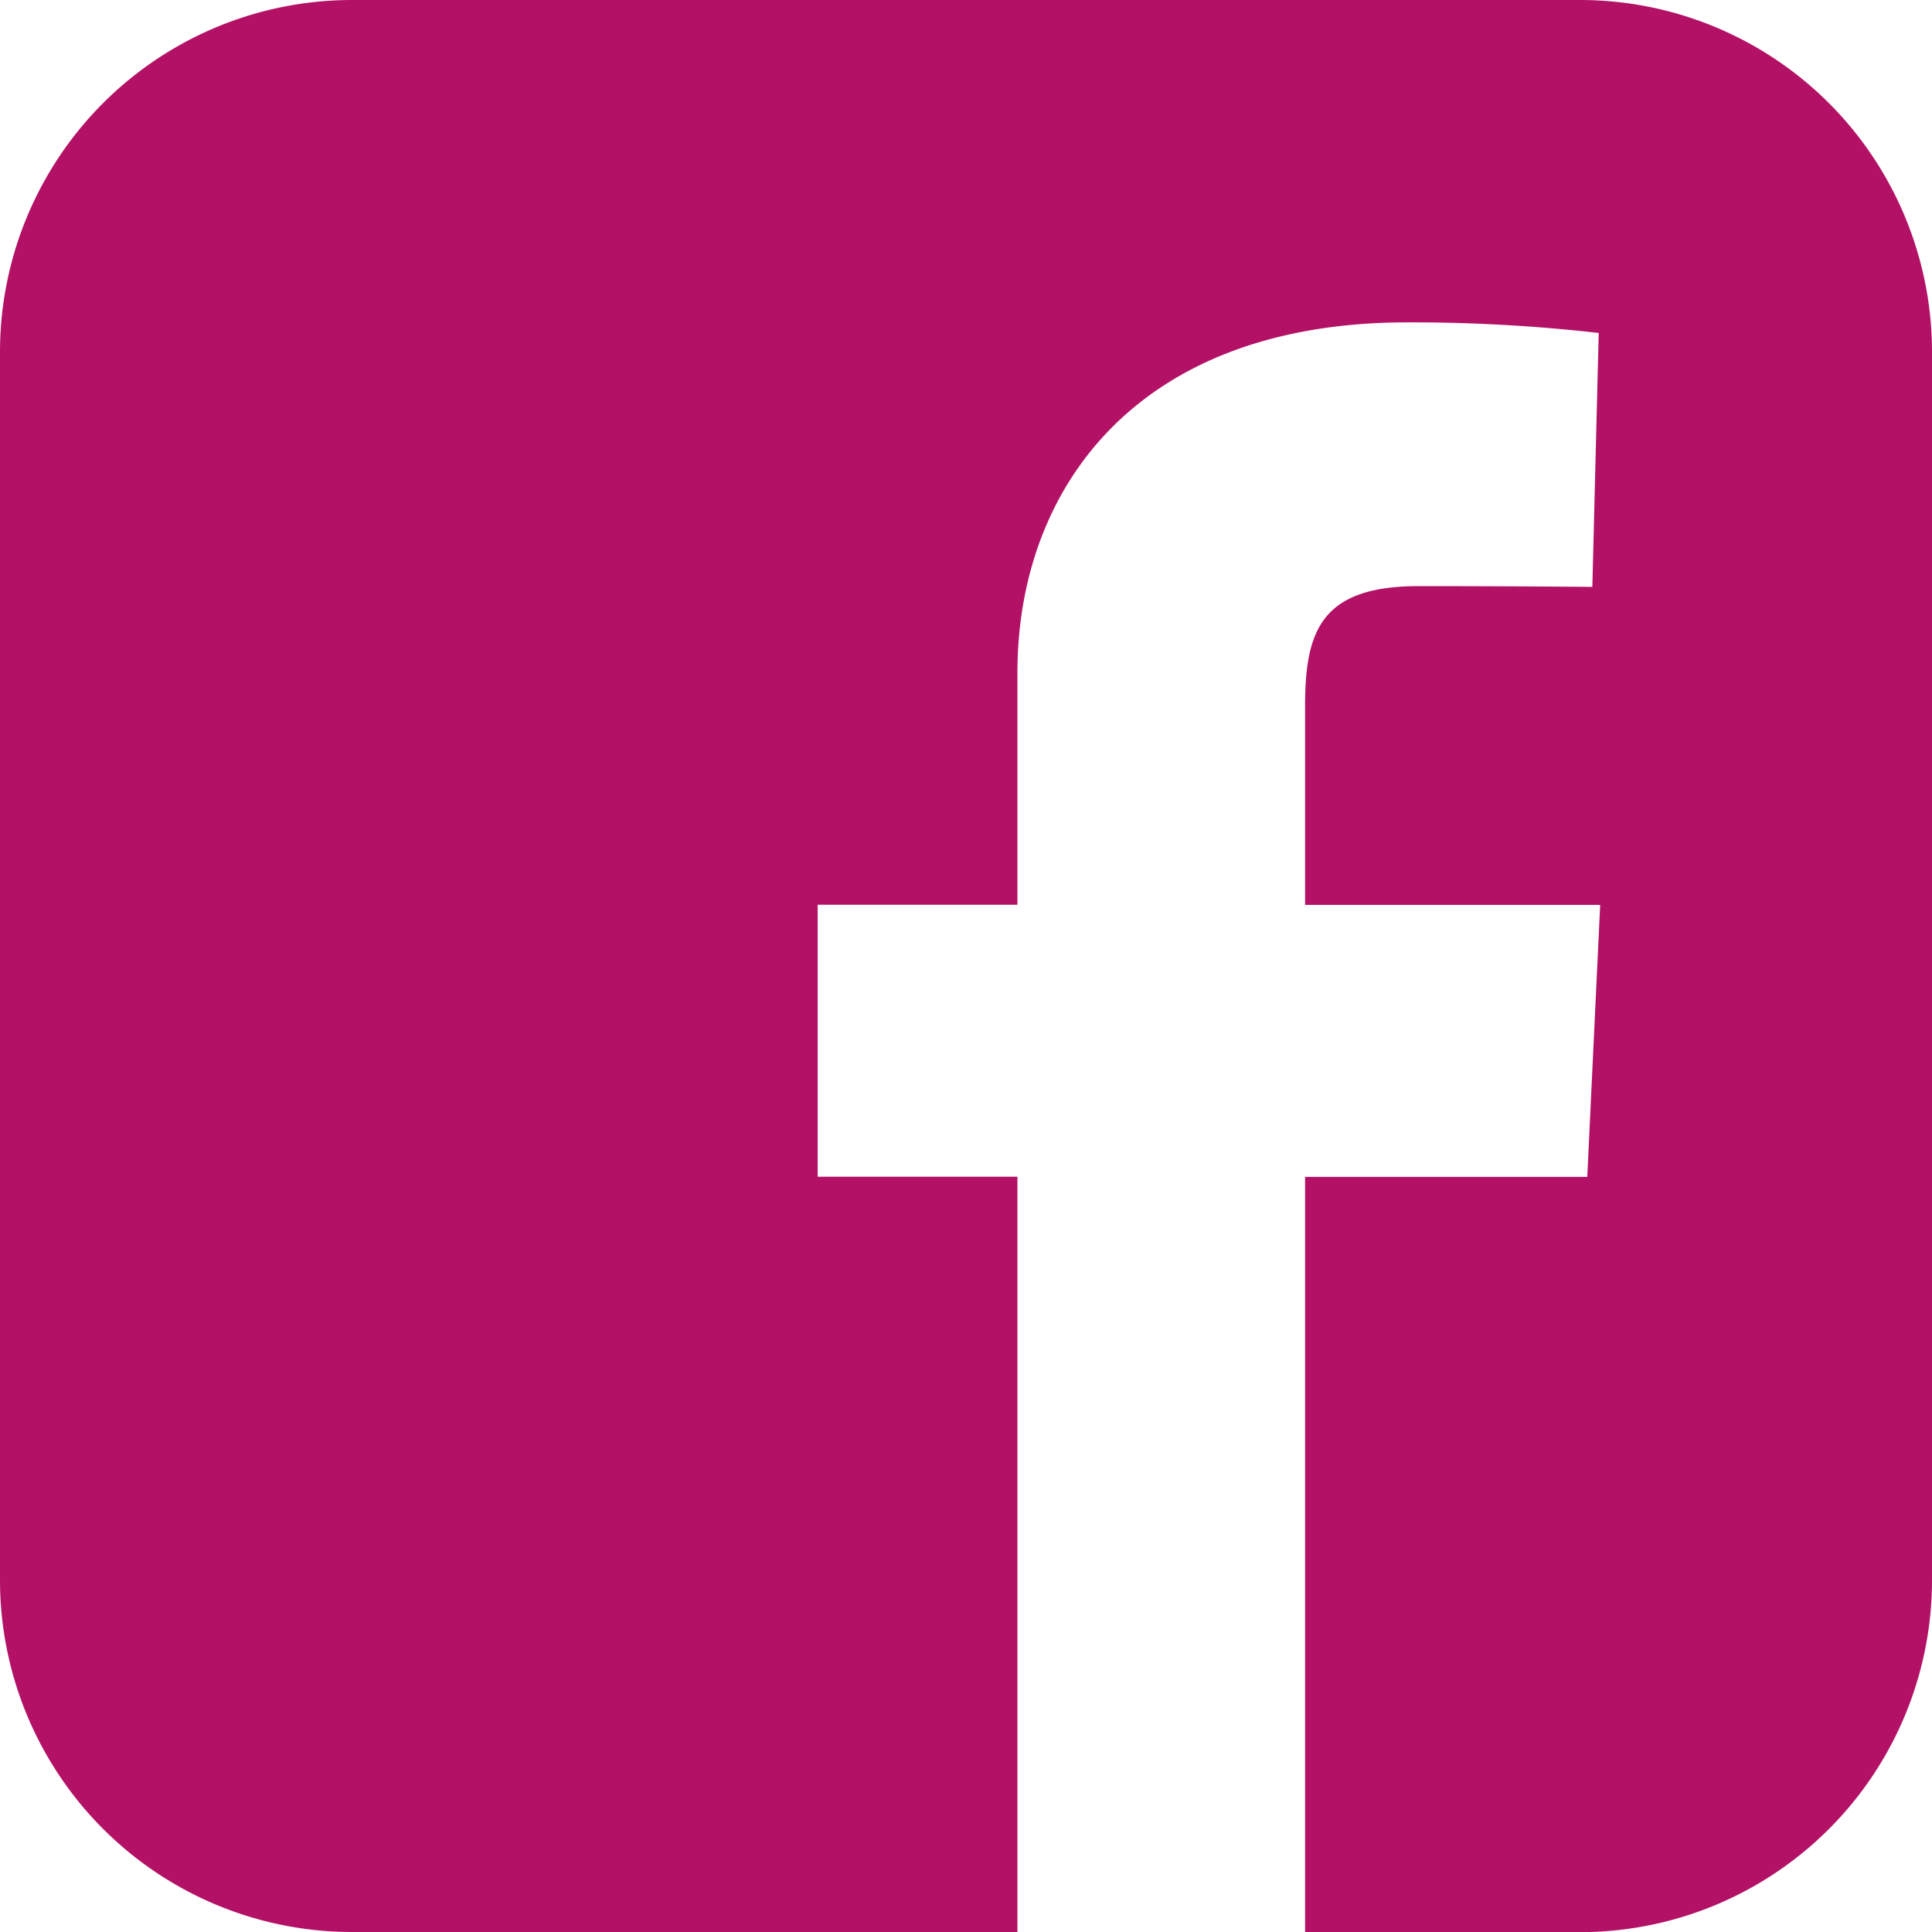<svg xmlns="http://www.w3.org/2000/svg" width="25.147" height="25.147" viewBox="0 0 25.147 25.147">
  <path id="facebook-rect" d="M4.591,0A4.582,4.582,0,0,0,0,4.592V20.555a4.582,4.582,0,0,0,4.591,4.592h8.652V15.316h-2.6v-3.54h2.6V8.753c0-2.376,1.536-4.557,5.074-4.557a21.439,21.439,0,0,1,2.492.138l-.083,3.305s-1.081-.01-2.259-.01c-1.276,0-1.48.588-1.48,1.564v2.585h3.841l-.168,3.54H16.987v9.831h3.569a4.582,4.582,0,0,0,4.591-4.592V4.592A4.582,4.582,0,0,0,20.556,0Z" fill="#b31166"/>
</svg>
